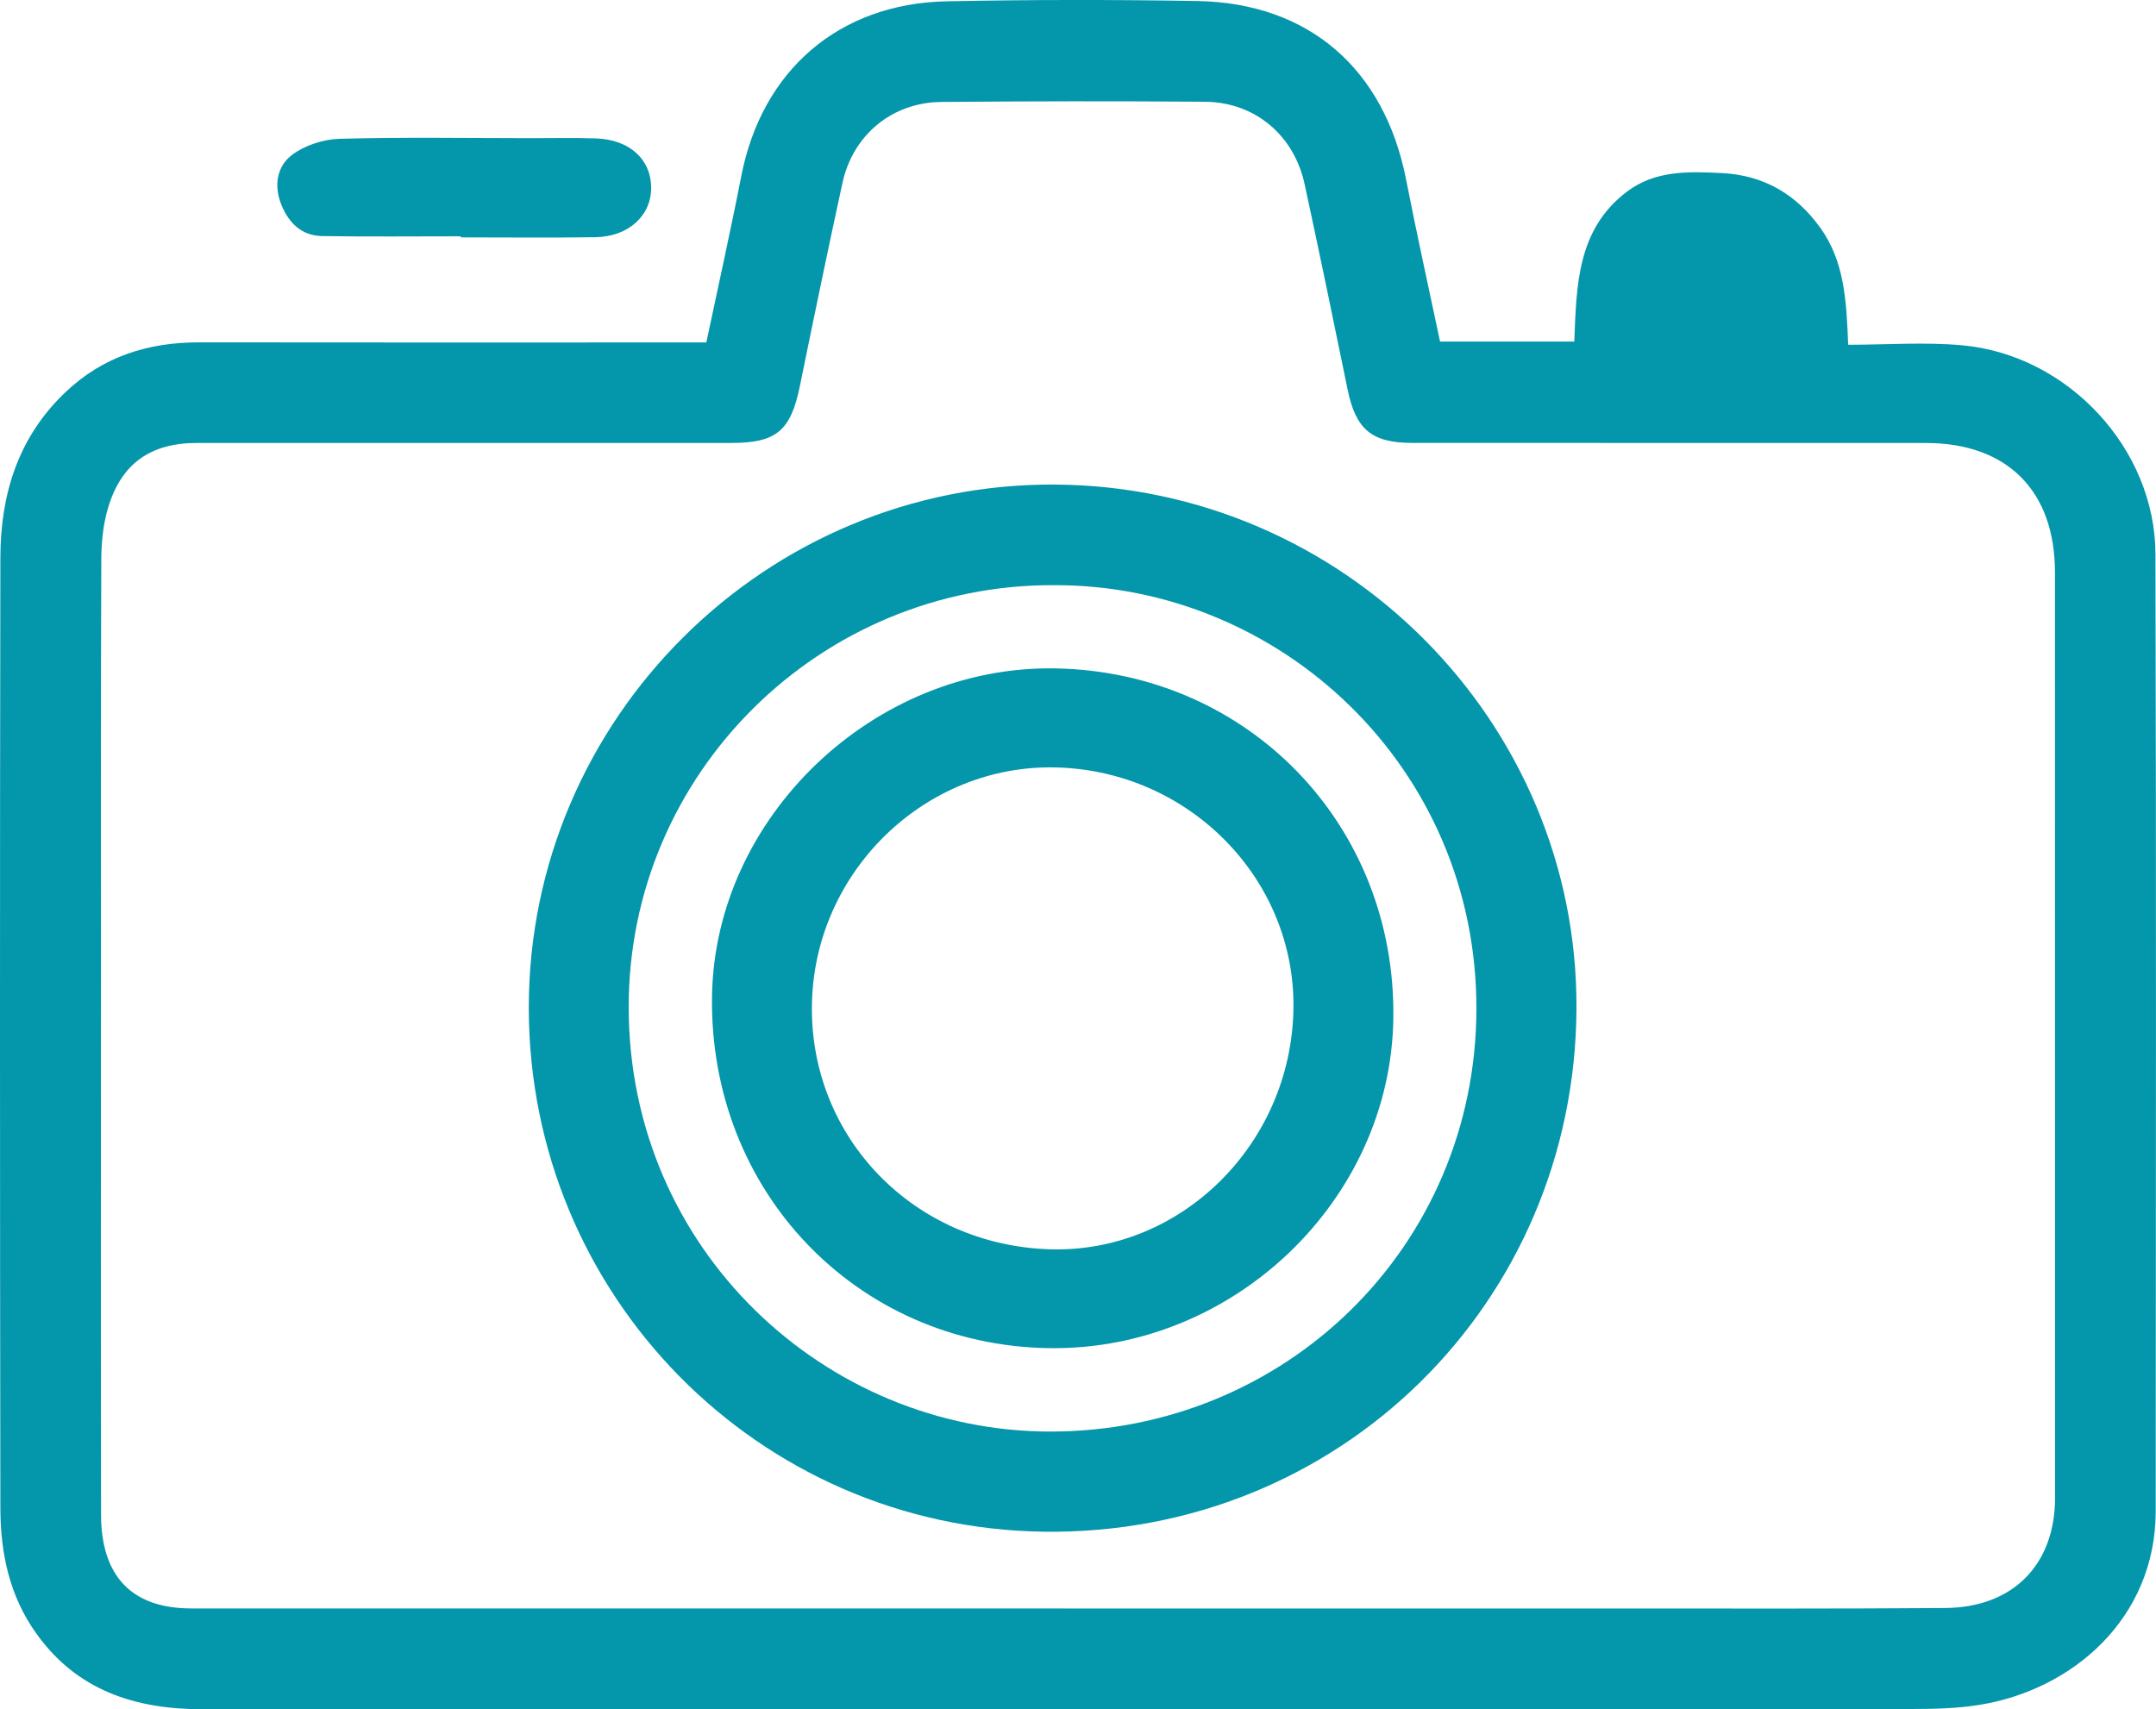 <?xml version="1.0" encoding="UTF-8"?> <svg xmlns="http://www.w3.org/2000/svg" id="_Слой_2" data-name="Слой 2" viewBox="0 0 511.28 405.42"><defs><style> .cls-1 { fill: #0496aa; } </style></defs><g id="_Слой_1-2" data-name="Слой 1"><g><path class="cls-1" d="m167.5,81.22c2.86-13.55,5.76-26.49,8.3-39.51C180.69,16.69,198.94.82,224.52.31c19.8-.4,39.61-.41,59.41-.07,26.47.46,44.38,16.12,49.51,42.33,2.51,12.82,5.35,25.58,8.06,38.45h31.83c.53-13.12.58-26.55,12.48-35.56,6.72-5.09,14.61-4.79,22.46-4.41,9.97.48,17.71,5.01,23.46,13.06,5.68,7.96,6.15,17.28,6.55,27.66,9.21,0,18.21-.68,27.07.13,25.06,2.29,45.73,24.51,45.8,49.53.2,75.67.1,151.33.06,227-.02,25.42-19.72,42.37-41.78,45.93-5.22.84-10.6.98-15.91.98-135.15.05-270.3.02-405.44.06-15.98,0-29.8-4.39-39.5-18.01C2.23,378.52.11,368.33.09,357.75c-.11-75.17-.13-150.34,0-225.51.03-14.9,4.15-28.47,15.38-39.17,8.94-8.53,19.68-11.89,31.81-11.87,37.95.06,75.9.02,113.84.02,1.98,0,3.96,0,6.37,0Zm85.08,300.29c44.77,0,89.54,0,134.31,0,24.8,0,49.6.07,74.4-.12,16.09-.12,26.05-10.3,26.05-26.14,0-73.17-.01-146.35-.02-219.52,0-19.29-11.3-30.65-30.57-30.66-40.61-.02-81.22,0-121.83-.02-9.67,0-13.41-3.23-15.34-12.65-3.32-16.23-6.69-32.45-10.18-48.64-2.53-11.74-11.81-19.54-23.72-19.63-20.8-.16-41.61-.13-62.41.05-11.72.1-21.01,7.8-23.5,19.25-3.48,16.02-6.81,32.08-10.09,48.15-2.15,10.53-5.53,13.47-16.16,13.48-42.28,0-84.55,0-126.83,0-10.99,0-17.95,4.89-21.07,15.41-1.16,3.91-1.59,8.16-1.6,12.25-.13,31.43-.08,62.86-.08,94.29,0,44.07-.05,88.14.02,132.21.02,14.76,7.4,22.27,21.41,22.27,69.07,0,138.14,0,207.21,0Z"></path><path class="cls-1" d="m109.28,56.05c-10.97,0-21.94.12-32.91-.06-4.83-.08-7.88-3.08-9.64-7.41-1.84-4.51-1.07-9.13,2.51-11.83,3.04-2.29,7.43-3.72,11.28-3.83,15.12-.42,30.26-.16,45.39-.15,5.16,0,10.32-.12,15.46.06,7.86.28,12.94,4.88,13.05,11.53.11,6.71-5.32,11.78-13.22,11.9-10.64.16-21.29.04-31.93.04,0-.09,0-.18,0-.26Z"></path><path class="cls-1" d="m373.85,239.24c-.36,69.68-56.14,124.96-126.28,124.05-67.77-.88-122.13-56.07-122.17-124.23-.04-68.62,56.23-124.56,124.81-124.13,68.43.43,123.99,56.29,123.64,124.3Zm-123.97-100.45c-55.41-.18-100.84,44.58-100.79,100.12.05,57.66,46.76,100.53,99.8,100.63,55.99.1,101.08-43.9,101.23-100.15.15-57.29-46.41-100.79-100.24-100.6Z"></path><path class="cls-1" d="m250.25,158.53c45.76.81,80.84,37.14,80.17,83.03-.63,43.22-38.12,79-81.94,78.19-45.48-.84-80.32-37.34-79.63-83.45.63-42.51,38.33-78.53,81.4-77.77Zm56.48,80.84c.55-30.84-24.71-56.57-56.3-57.35-31.06-.77-57.34,24.74-57.89,56.2-.56,31.63,24.25,57.14,56.5,58.09,30.98.91,57.12-24.89,57.69-56.94Z"></path></g></g></svg> 